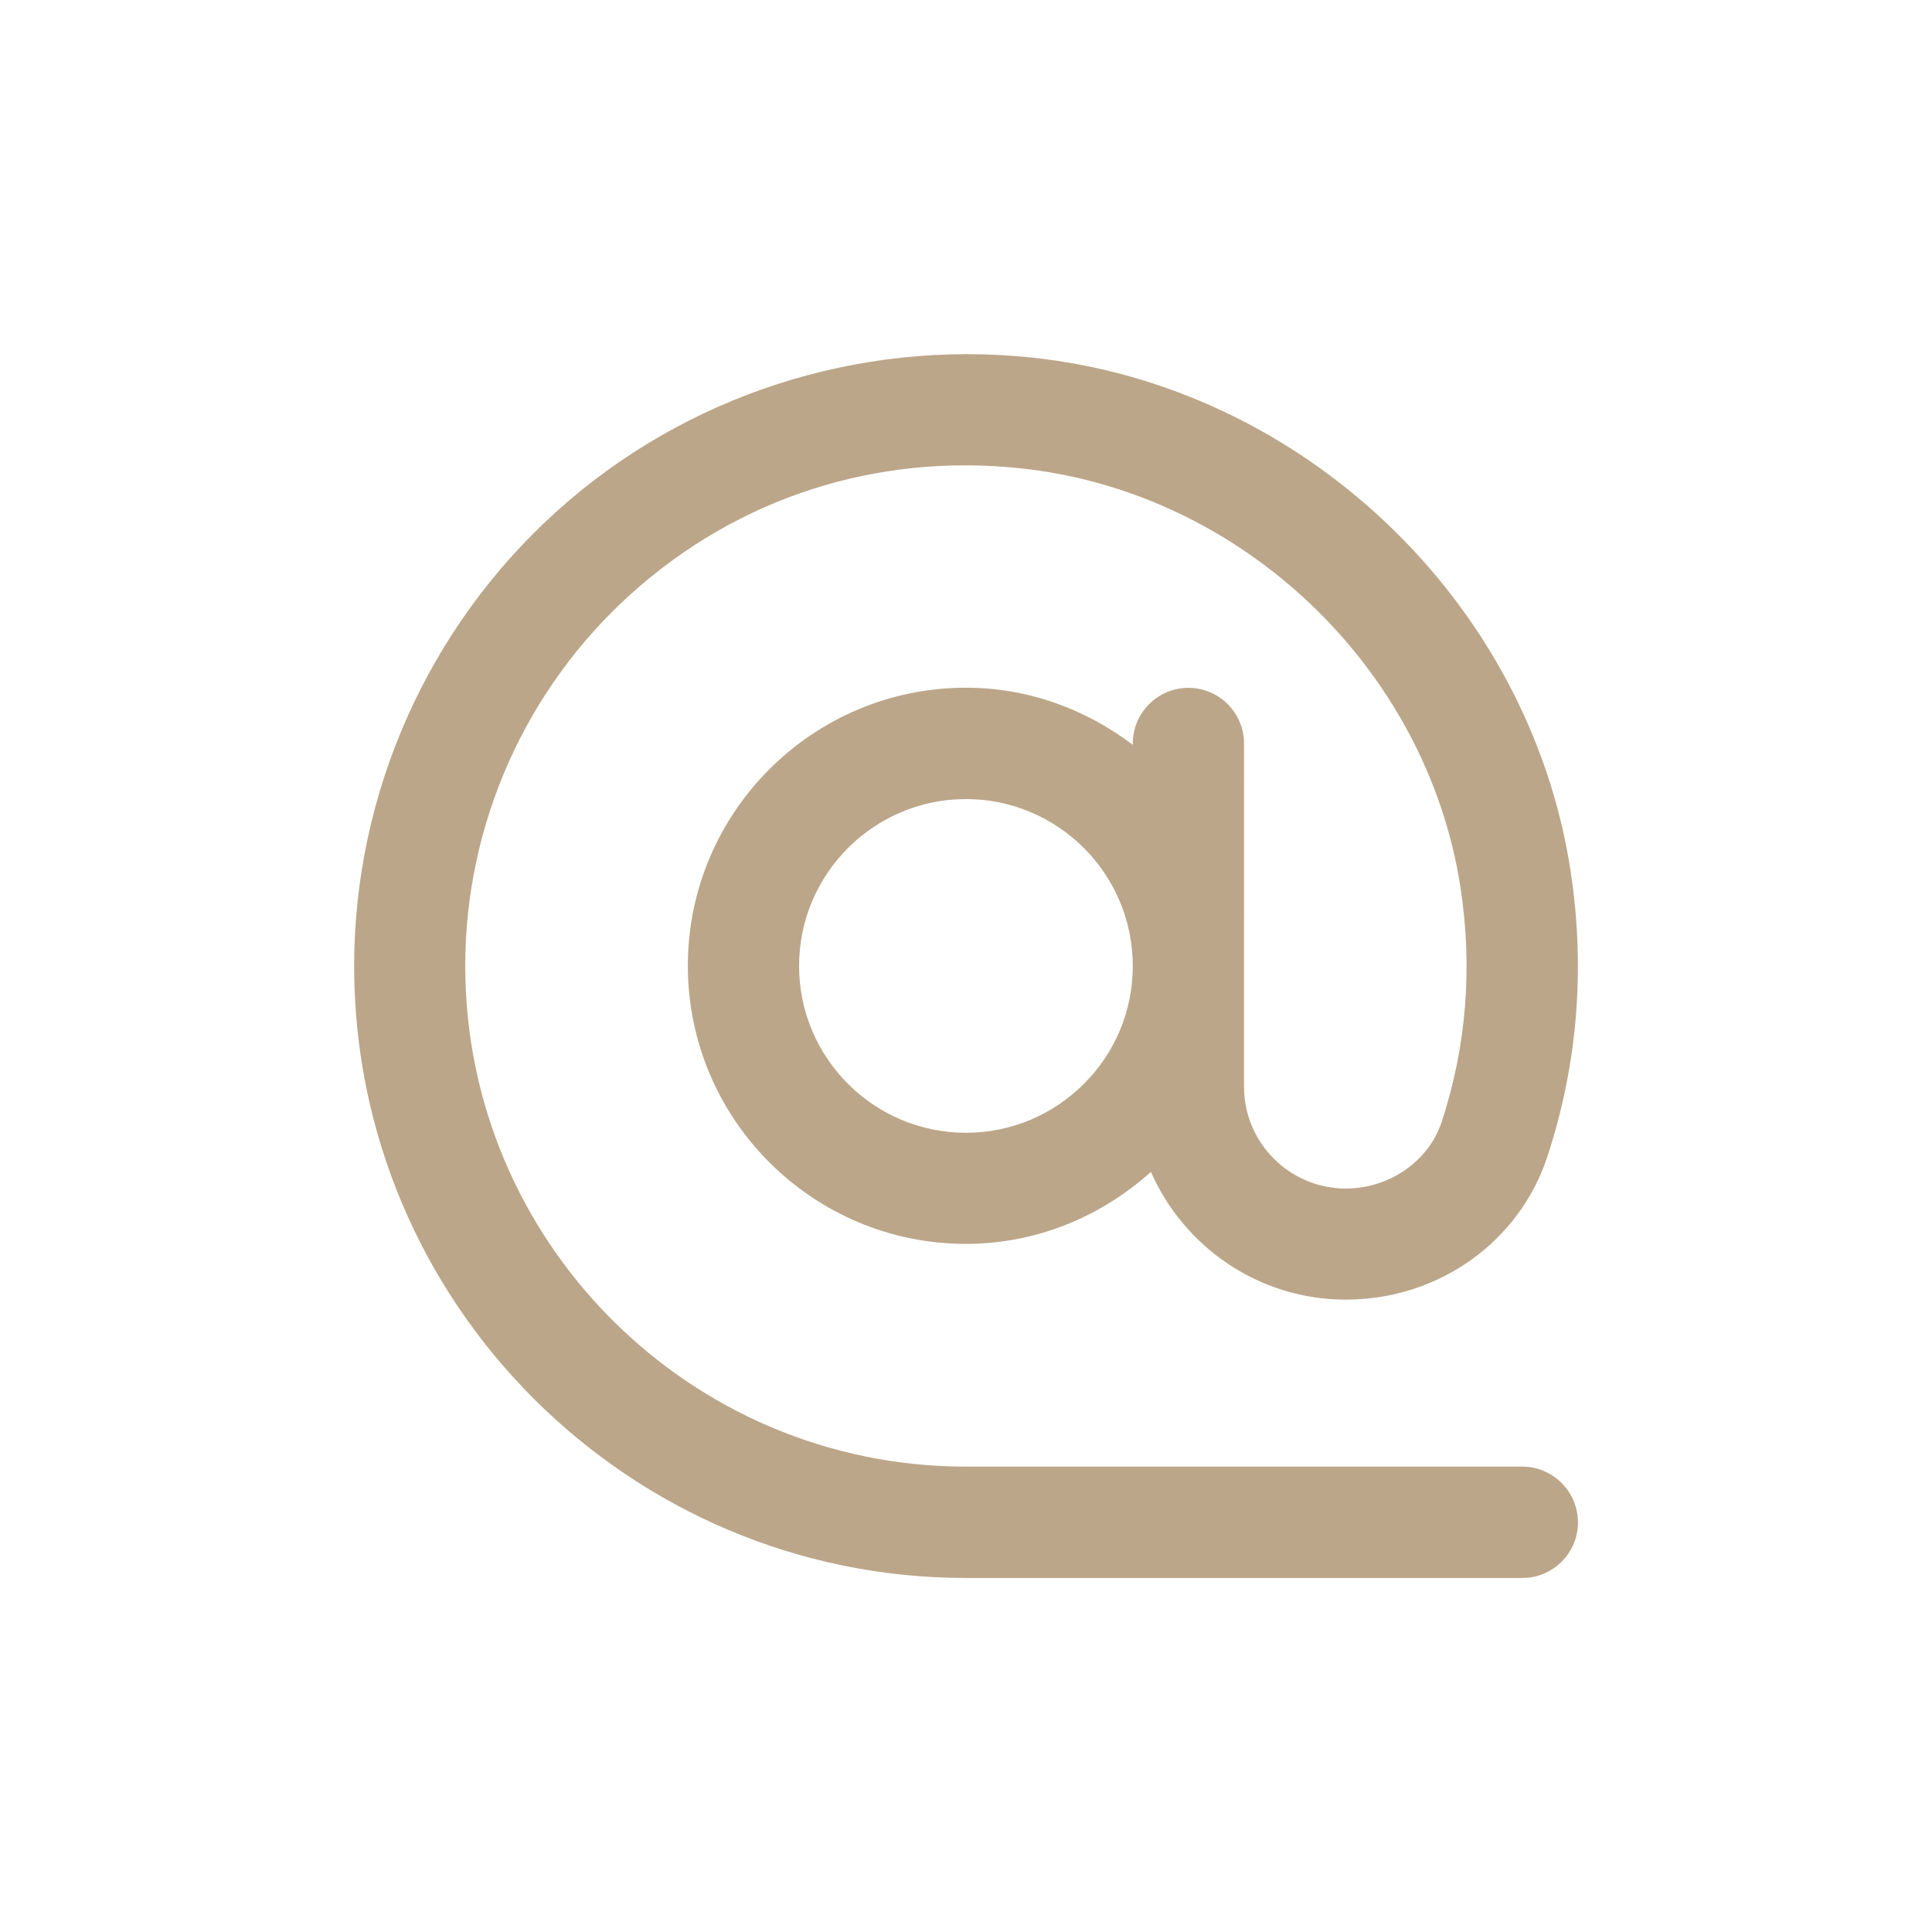 <svg xmlns="http://www.w3.org/2000/svg" xmlns:xlink="http://www.w3.org/1999/xlink" x="0px" y="0px" viewBox="0 0 141.73 141.73" style="enable-background:new 0 0 141.73 141.73;" xml:space="preserve"> <style type="text/css"> .st0{fill:#E2DBD0;} .st1{fill:#FFFFFF;} .st2{fill:#C0A789;} .st3{fill:#28354F;} .st4{fill:#BCA689;} .st5{fill:#2A3551;} .st6{fill-rule:evenodd;clip-rule:evenodd;fill:#2A3551;} .st7{fill-rule:evenodd;clip-rule:evenodd;fill:#BCA689;} </style> <g id="Layer_1"> </g> <g id="End_Call_Male"> </g> <g id="End_Call_Male_00000137129042256482528180000012519576316781625220_"> <g> <path class="st4" d="M111.67,107.59H70.86c-20.25,0-36.73-16.48-36.73-36.73c0-10.39,4.43-20.33,12.16-27.29 c7.83-7.05,17.96-10.33,28.53-9.22c16.25,1.7,29.84,14.63,32.32,30.75c0.9,5.88,0.44,11.66-1.38,17.2 c-0.94,2.88-3.84,4.89-7.03,4.89c-4.12,0-7.47-3.35-7.47-7.47V54.54c0-2.25-1.83-4.08-4.08-4.08c-2.25,0-4.08,1.83-4.08,4.08v0.1 c-3.42-2.59-7.63-4.19-12.24-4.19c-11.25,0-20.4,9.15-20.4,20.4c0,11.25,9.15,20.4,20.4,20.4c5.23,0,9.96-2.04,13.57-5.28 c2.42,5.5,7.91,9.37,14.3,9.37c6.78,0,12.73-4.22,14.79-10.51c2.22-6.77,2.79-13.83,1.69-20.98 c-3.03-19.72-19.65-35.54-39.53-37.62c-12.72-1.34-25.41,2.78-34.84,11.28c-9.44,8.51-14.86,20.67-14.86,33.36 c0,24.75,20.14,44.89,44.89,44.89h40.81c2.25,0,4.08-1.83,4.08-4.08C115.75,109.42,113.92,107.59,111.67,107.59L111.67,107.59z M70.86,83.1c-6.75,0-12.24-5.49-12.24-12.24s5.49-12.24,12.24-12.24c6.75,0,12.24,5.49,12.24,12.24 C83.11,77.61,77.61,83.1,70.86,83.1z"></path> </g> </g> </svg>